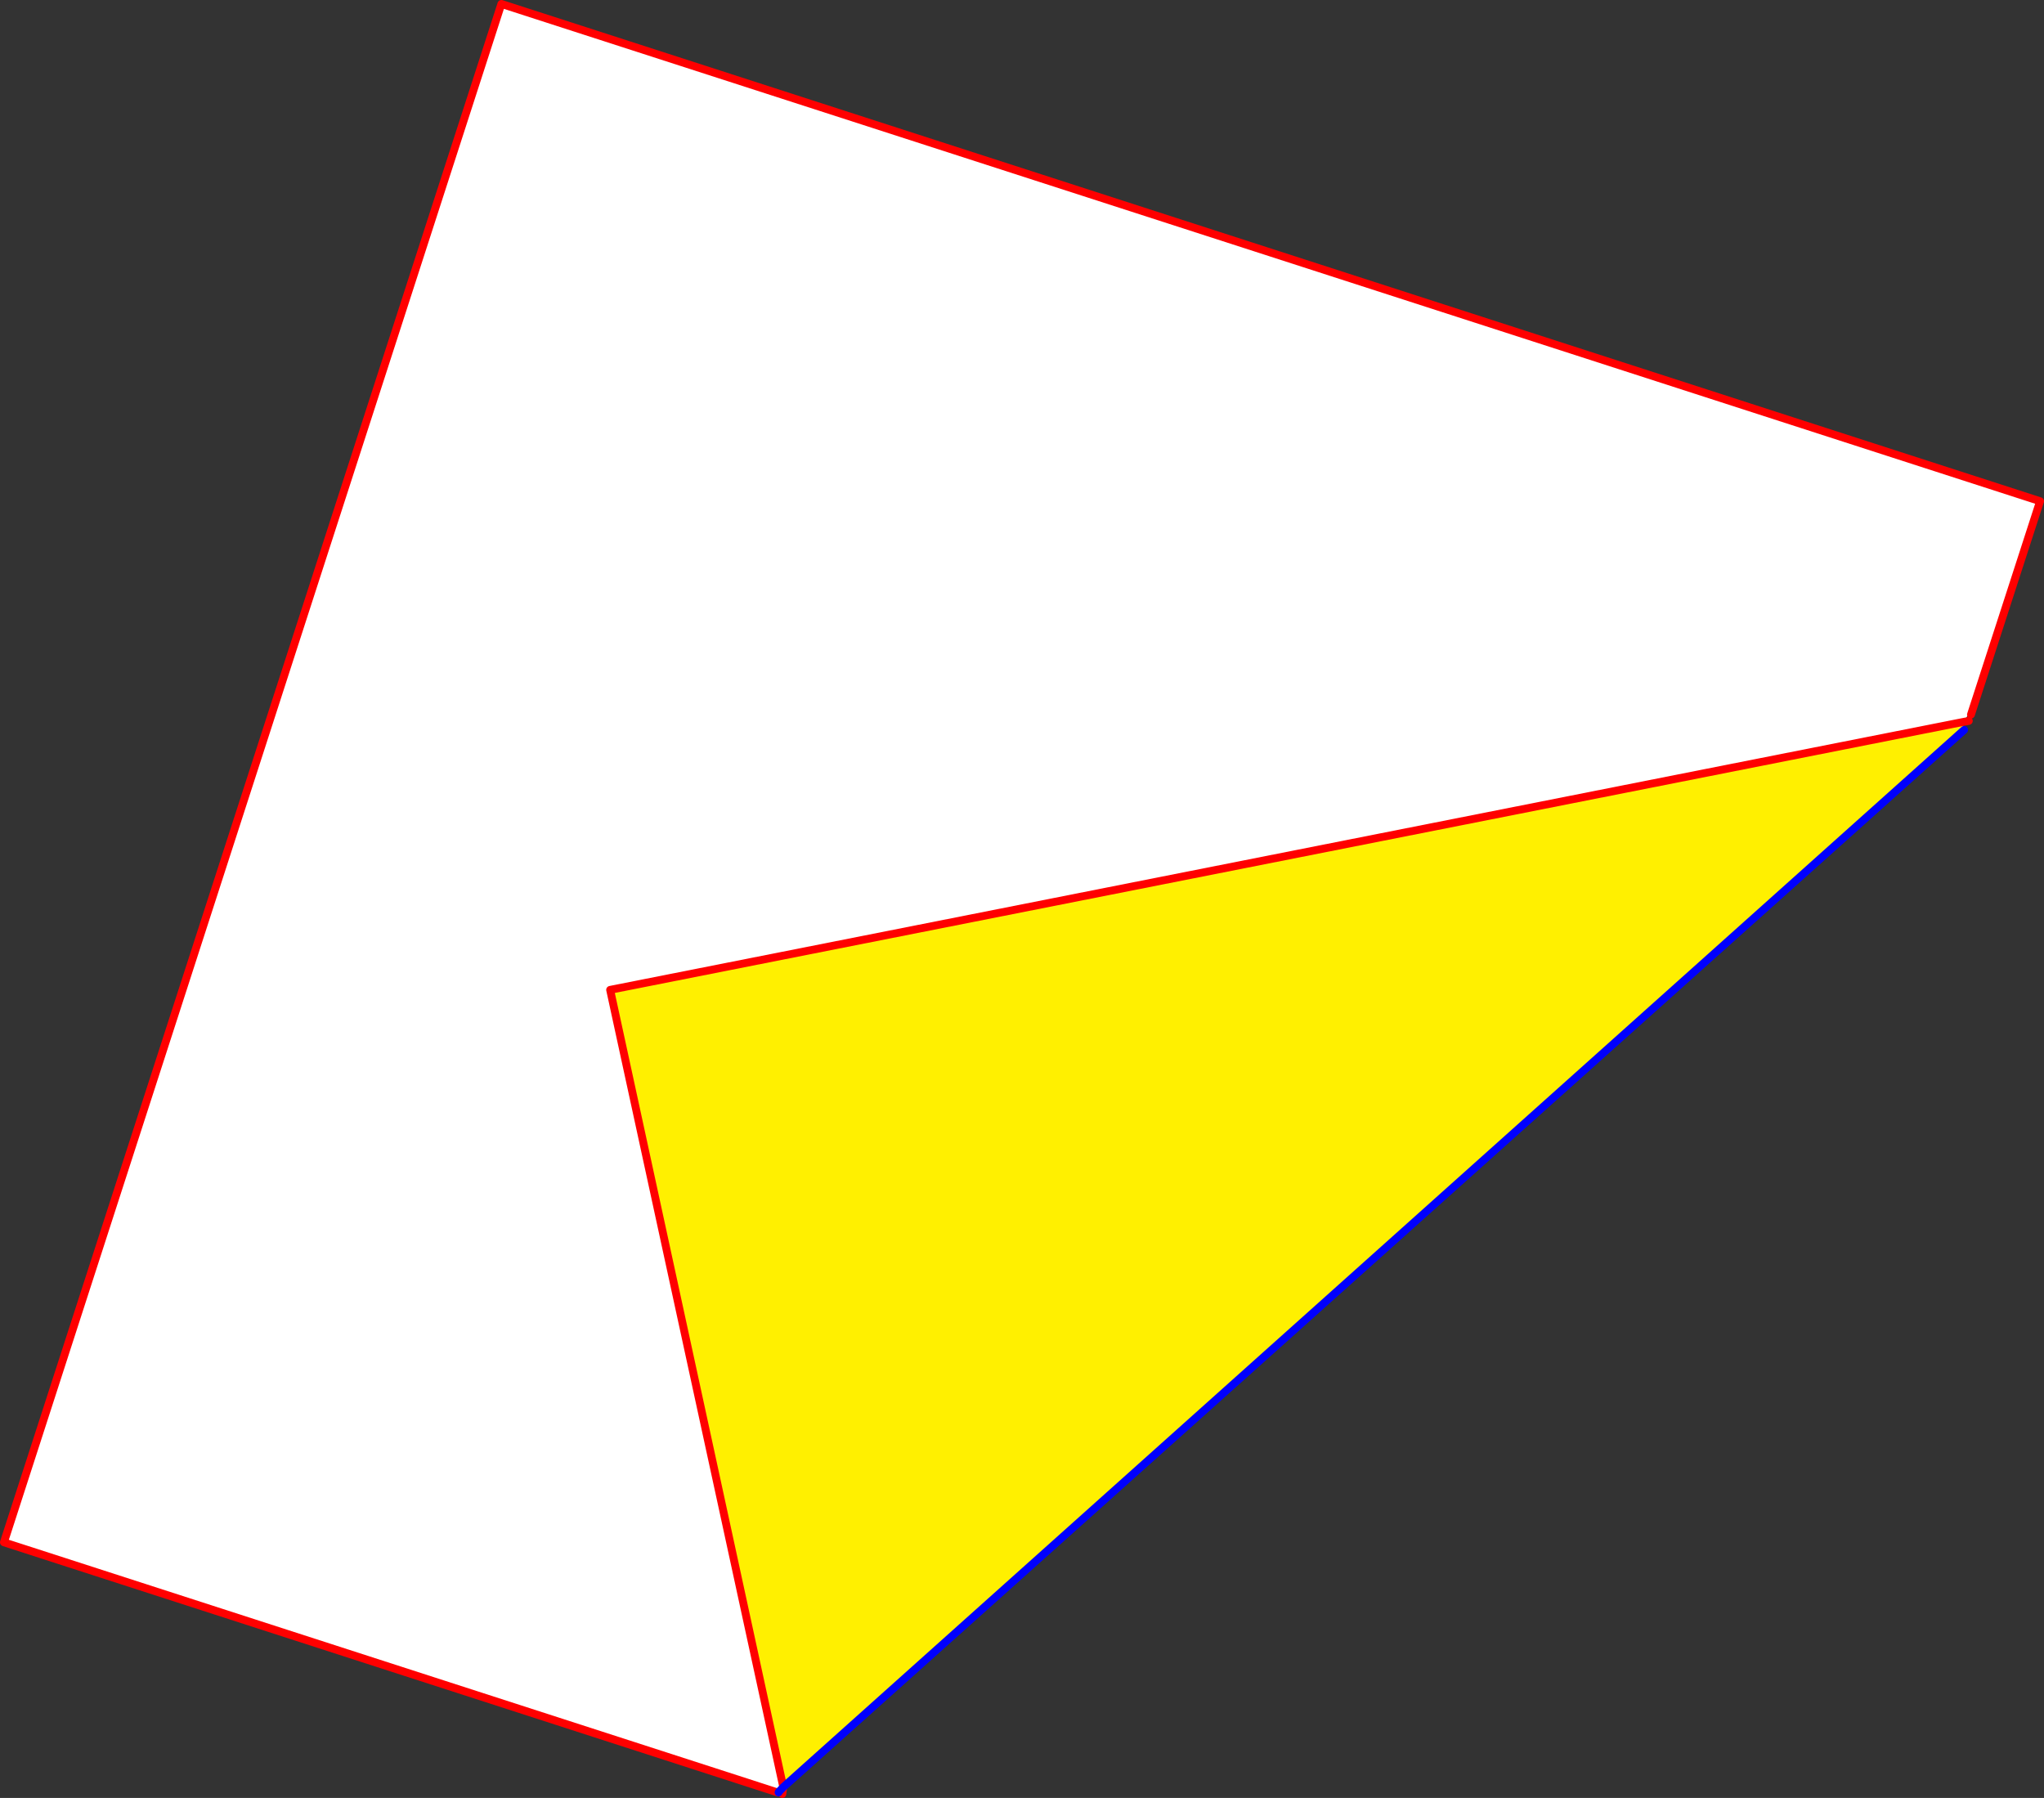 <?xml version="1.0" encoding="UTF-8" standalone="no"?>
<svg xmlns:xlink="http://www.w3.org/1999/xlink" height="457.9px" width="520.6px" xmlns="http://www.w3.org/2000/svg">
  <rect width="100%" height="100%" fill="#333333" stroke="none"/>
  <g transform="matrix(1.0, 0.0, 0.0, 1.0, -96.85, -27.3)">
    <path d="M598.85 209.3 L598.15 209.4 598.0 209.55 597.6 210.15 Q597.55 210.3 597.65 210.3 L598.15 210.75 598.2 210.8 598.3 210.9 596.7 211.2 252.25 279.4 296.35 482.45 296.1 484.2 295.75 483.5 295.45 483.4 295.25 483.6 295.15 483.8 295.05 483.85 97.85 420.1 224.55 28.3 616.45 154.95 598.85 209.3 M296.35 482.45 L295.45 483.4 296.35 482.45" fill="#ffffff" fill-rule="evenodd" stroke="none"/>
    <path d="M296.35 482.45 L252.25 279.4 596.7 211.2 597.1 213.2 296.35 482.45" fill="#fff000" fill-rule="evenodd" stroke="none"/>
    <path d="M598.85 209.3 L616.45 154.95 224.55 28.3 97.85 420.1 295.05 483.85 M296.35 482.45 L252.25 279.4 596.7 211.2 598.3 210.9 M296.35 482.45 L296.1 484.2" fill="none" stroke="#ff0000" stroke-linecap="round" stroke-linejoin="round" stroke-width="2.0"/>
    <path d="M295.15 483.8 L295.25 483.6 295.45 483.4 296.35 482.45 597.1 213.2" fill="none" stroke="#0000ff" stroke-linecap="round" stroke-linejoin="round" stroke-width="2.0"/>
  </g>
</svg>
